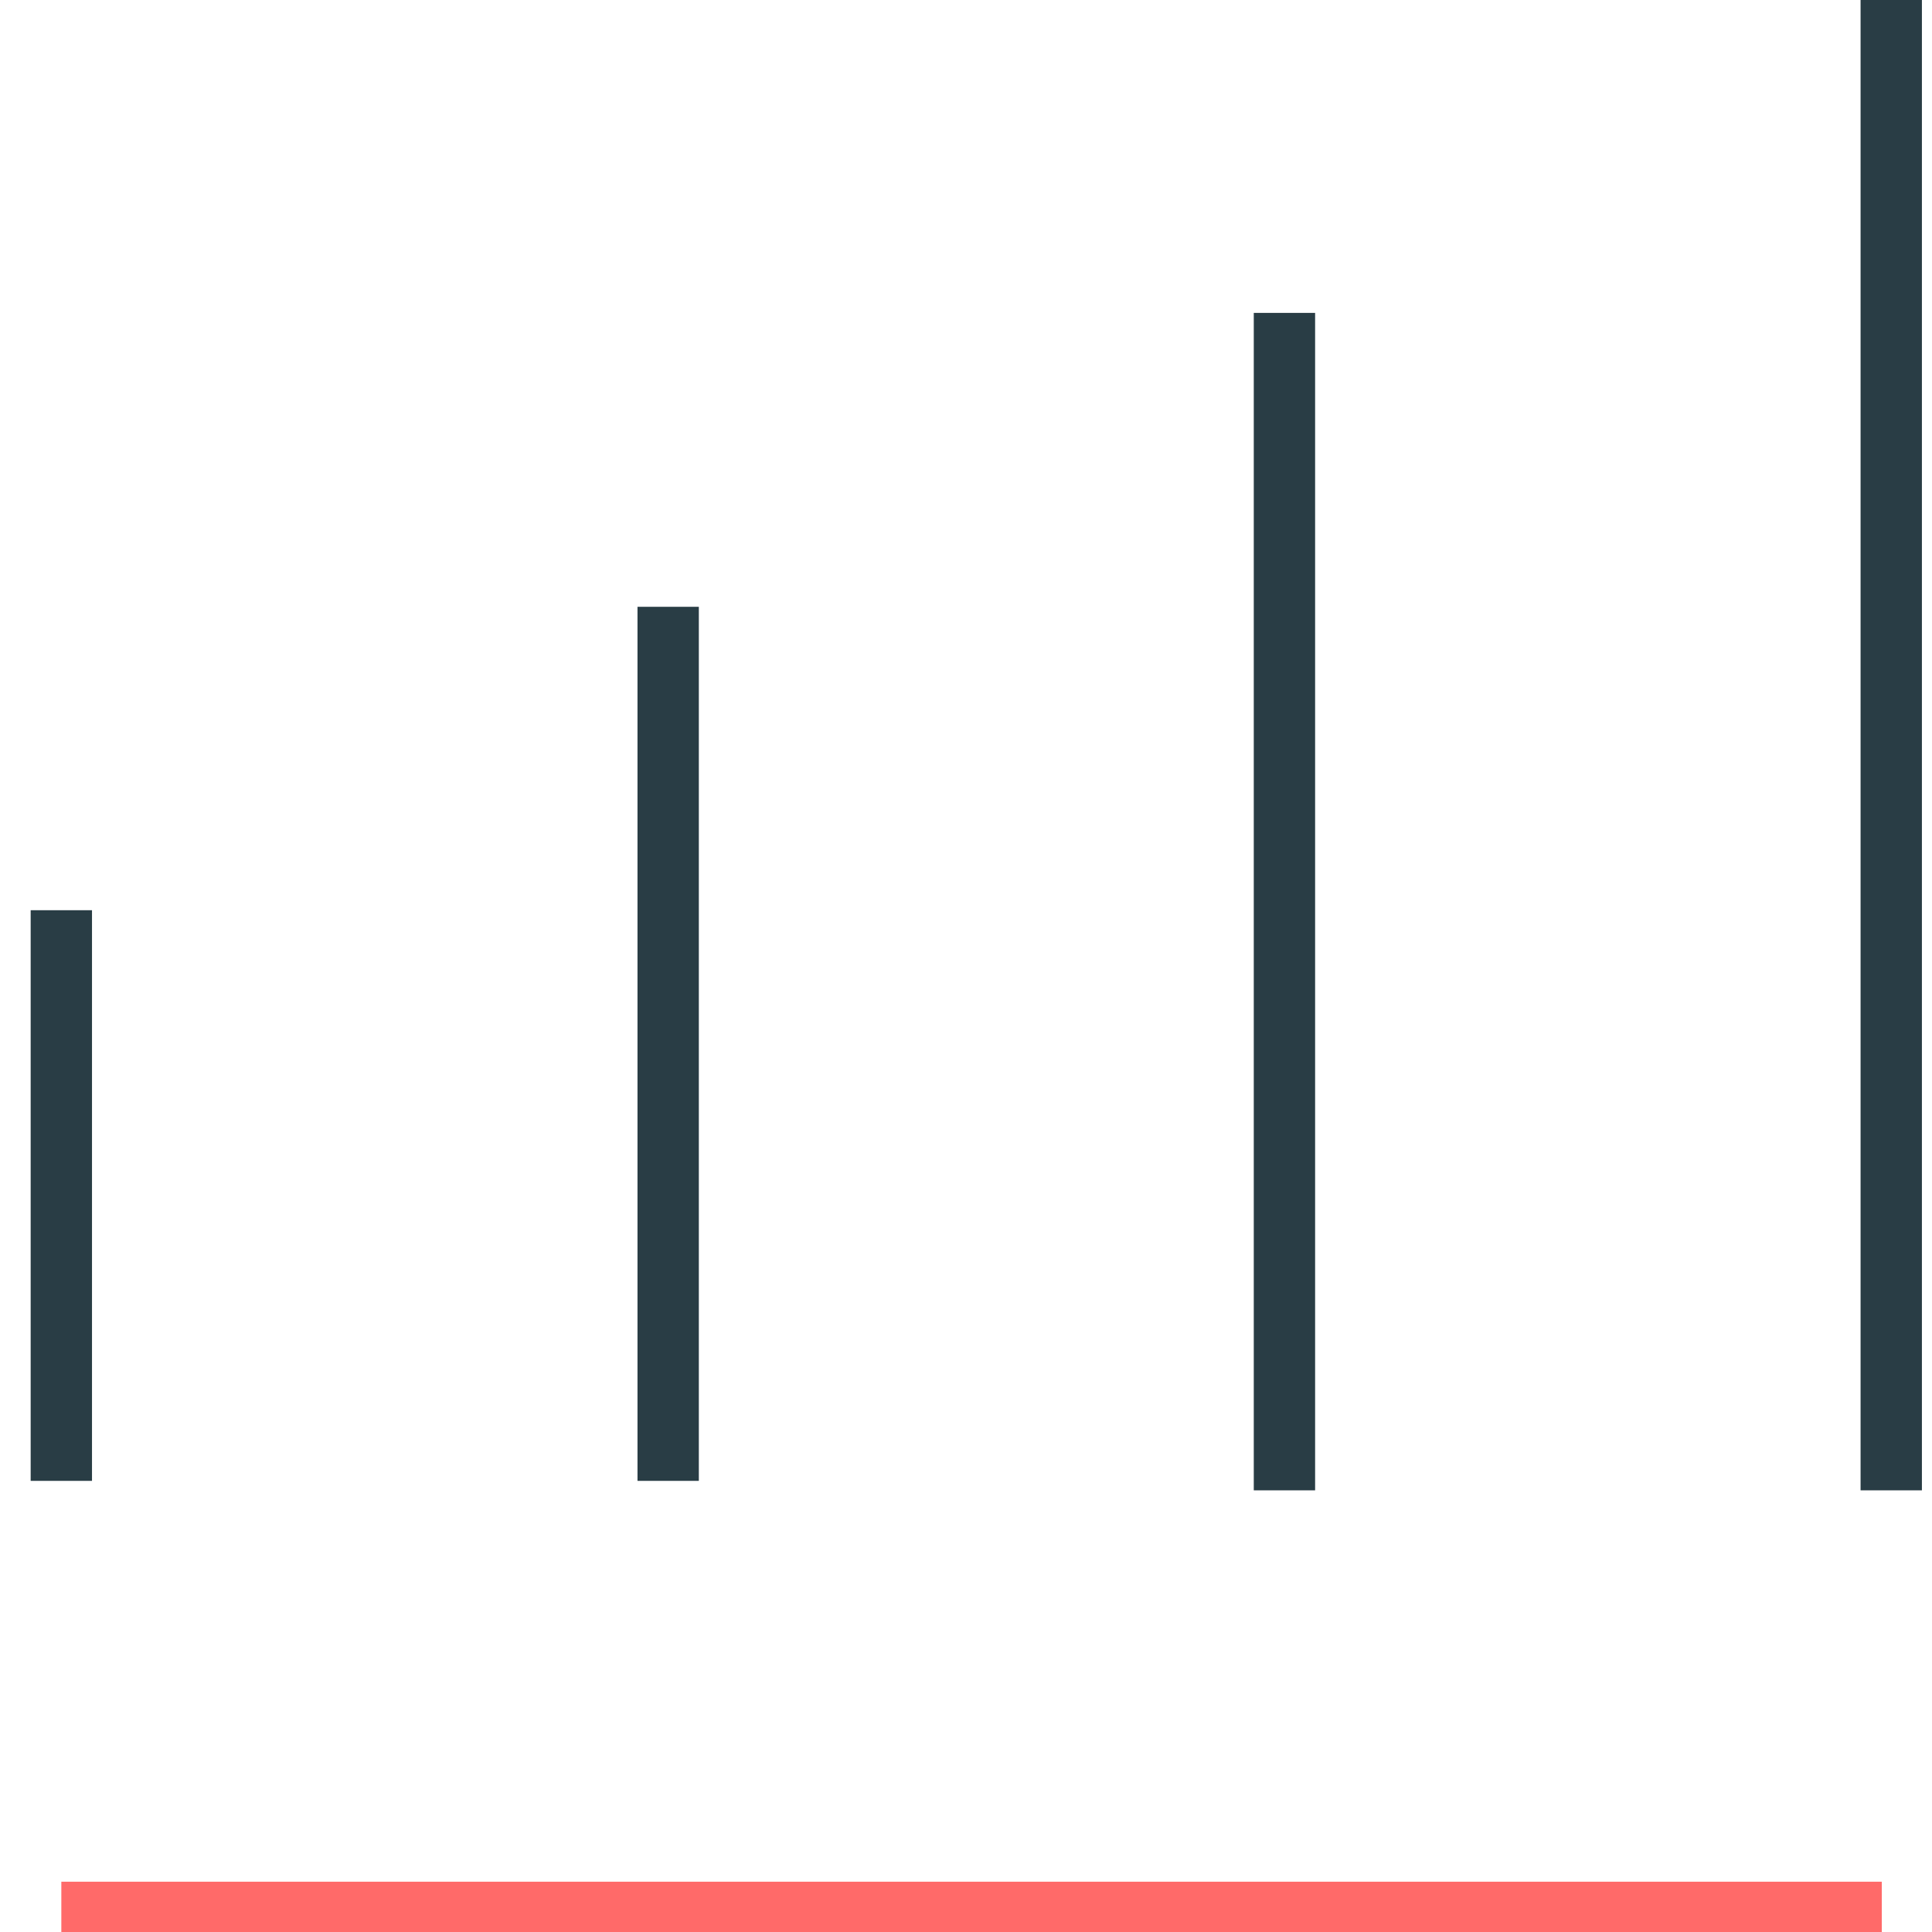 <?xml version="1.0" encoding="UTF-8"?>
<svg width="63px" height="63px" viewBox="0 0 63 63" version="1.1" xmlns="http://www.w3.org/2000/svg" xmlns:xlink="http://www.w3.org/1999/xlink">
    <!-- Generator: Sketch 63.1 (92452) - https://sketch.com -->
    <title>Icon / dashboard</title>
    <desc>Created with Sketch.</desc>
    <g id="Icon-/-dashboard" stroke="none" stroke-width="1" fill="none" fill-rule="evenodd">
        <g id="Group-5" transform="translate(2, 0)" stroke-width="2">
            <g id="Group-11">
                <line x1="19.788" y1="48.289" x2="19.788" y2="19.787" id="Stroke-1" stroke="#293D45"></line>
                <line x1="0" y1="48.289" x2="0" y2="29.681" id="Stroke-2" stroke="#293D45"></line>
                <line x1="39.884" y1="48.598" x2="39.884" y2="10.203" id="Stroke-4" stroke="#293D45"></line>
                <line x1="59.671" y1="48.598" x2="59.671" y2="0" id="Stroke-4-Copy" stroke="#293D45"></line>
                <g id="Group-10" transform="translate(0, 62.36)" stroke="#FF6A69">
                    <line x1="0" y1="-0" x2="59.363" y2="-0" id="Stroke-8"></line>
                </g>
            </g>
        </g>
    </g>
</svg>